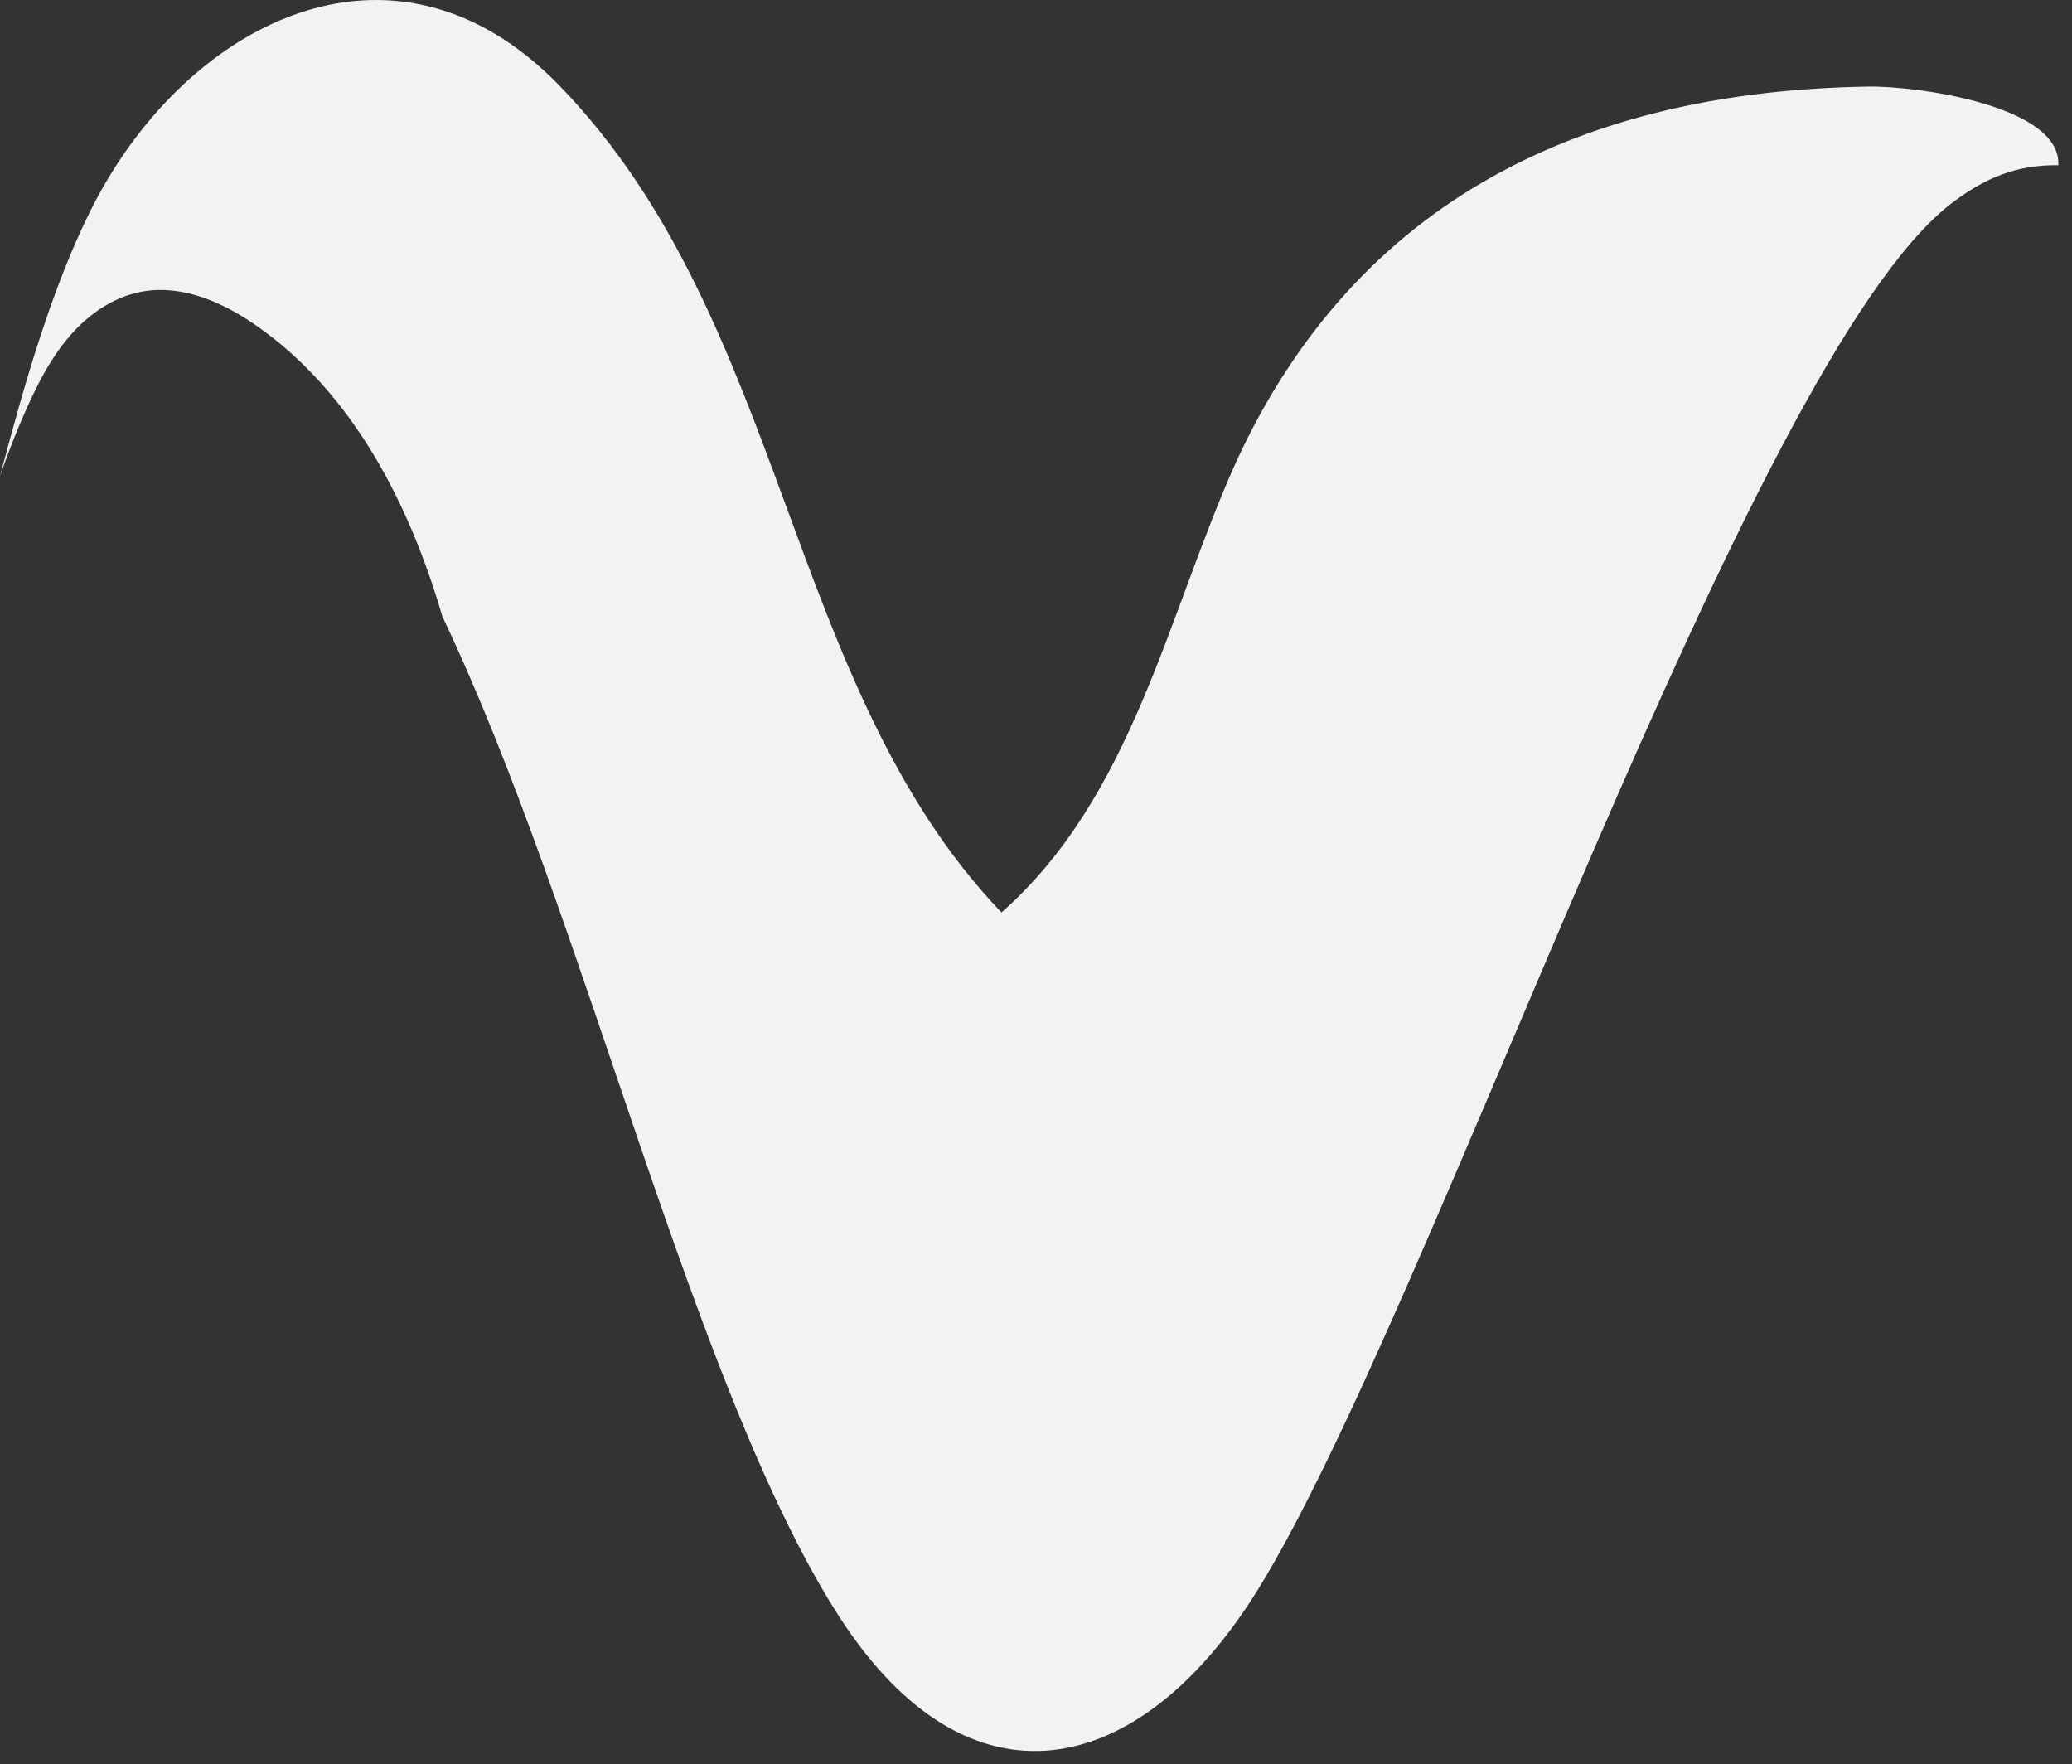 <?xml version="1.0" encoding="utf-8"?>
<svg xmlns="http://www.w3.org/2000/svg" fill="none" height="100%" overflow="visible" preserveAspectRatio="none" style="display: block;" viewBox="0 0 74 63" width="100%">
<rect x="0" y="0" width="74" height="63" fill="#333333" stroke="none"/>
<path d="M66.709 3.092C56.644 3.256 48.461 7.068 44.122 16.55C41.675 22.017 40.443 28.456 35.767 32.582C28.008 24.464 28.134 11.46 19.982 3.06C14.004 -3.104 6.488 0.88 3.185 7.617C2.495 9.021 1.938 10.496 1.444 12.001C0.902 13.649 0.447 15.327 0 16.997C0.282 16.182 0.596 15.382 0.949 14.59C1.467 13.437 2.079 12.292 3.028 11.452C3.617 10.935 4.323 10.543 5.099 10.409C6.519 10.158 7.955 10.794 9.14 11.617C12.592 14.017 14.624 17.986 15.8 22.017C20.908 32.715 24.729 49.593 29.977 57.734C34.614 64.918 40.702 63.538 44.891 56.817C51.065 46.919 62.457 12.817 69.683 7.272C70.859 6.37 72.005 5.876 73.511 5.9C73.629 3.79 68.498 3.06 66.701 3.092H66.709Z" fill="#F2F2F1" id="Vector"/>
</svg>